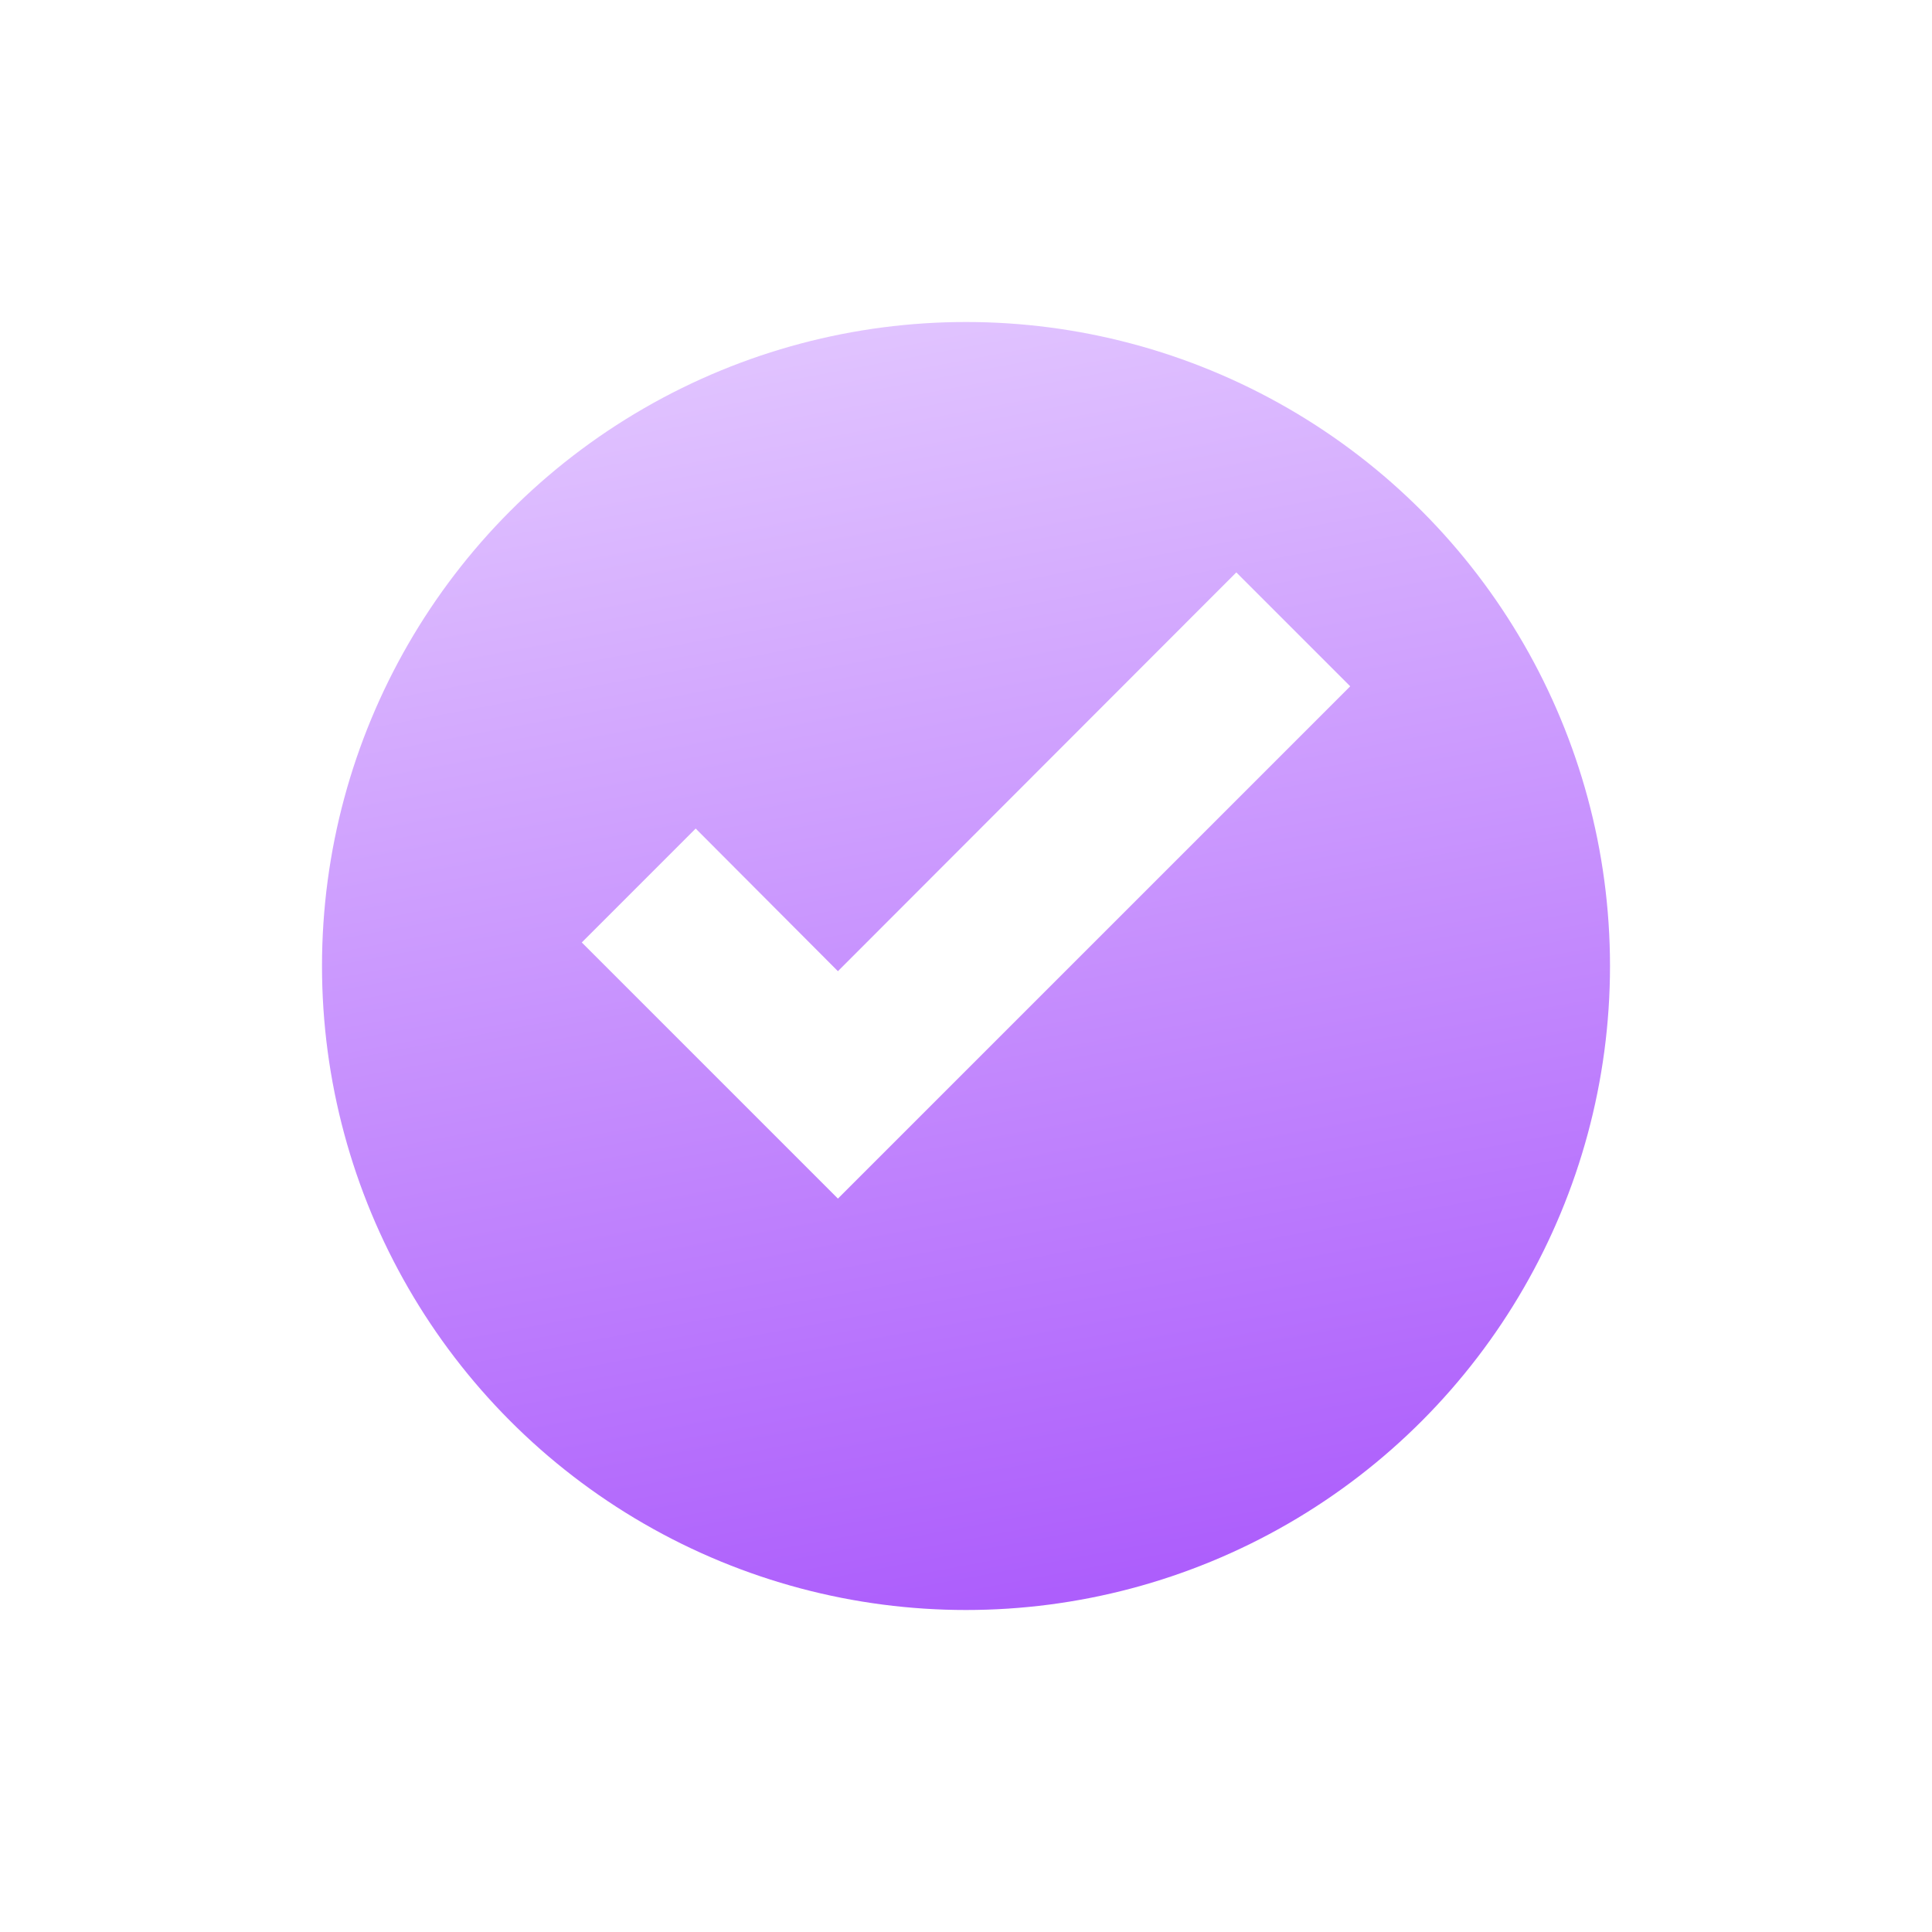 <svg width="48" height="48" viewBox="0 0 48 48" fill="none" xmlns="http://www.w3.org/2000/svg">
<g filter="url(#filter0_d)">
<circle cx="24" cy="22" r="16" fill="url(#paint0_linear)"/>
</g>
<path d="M20.818 29.779L14.454 23.415L17.284 20.585L20.818 24.129L30.716 14.221L33.546 17.051L20.818 29.779Z" fill="white"/>
<defs>
<filter id="filter0_d" x="0" y="0" width="48" height="48" filterUnits="userSpaceOnUse" color-interpolation-filters="sRGB">
<feFlood flood-opacity="0" result="BackgroundImageFix"/>
<feColorMatrix in="SourceAlpha" type="matrix" values="0 0 0 0 0 0 0 0 0 0 0 0 0 0 0 0 0 0 127 0"/>
<feOffset dy="2"/>
<feGaussianBlur stdDeviation="4"/>
<feColorMatrix type="matrix" values="0 0 0 0 0.615 0 0 0 0 0.256 0 0 0 0 0.975 0 0 0 0.17 0"/>
<feBlend mode="normal" in2="BackgroundImageFix" result="effect1_dropShadow"/>
<feBlend mode="normal" in="SourceGraphic" in2="effect1_dropShadow" result="shape"/>
</filter>
<linearGradient id="paint0_linear" x1="18" y1="6" x2="24" y2="38" gradientUnits="userSpaceOnUse">
<stop stop-color="#E2C6FF"/>
<stop offset="1" stop-color="#AD5EFC"/>
</linearGradient>
</defs>
</svg>

